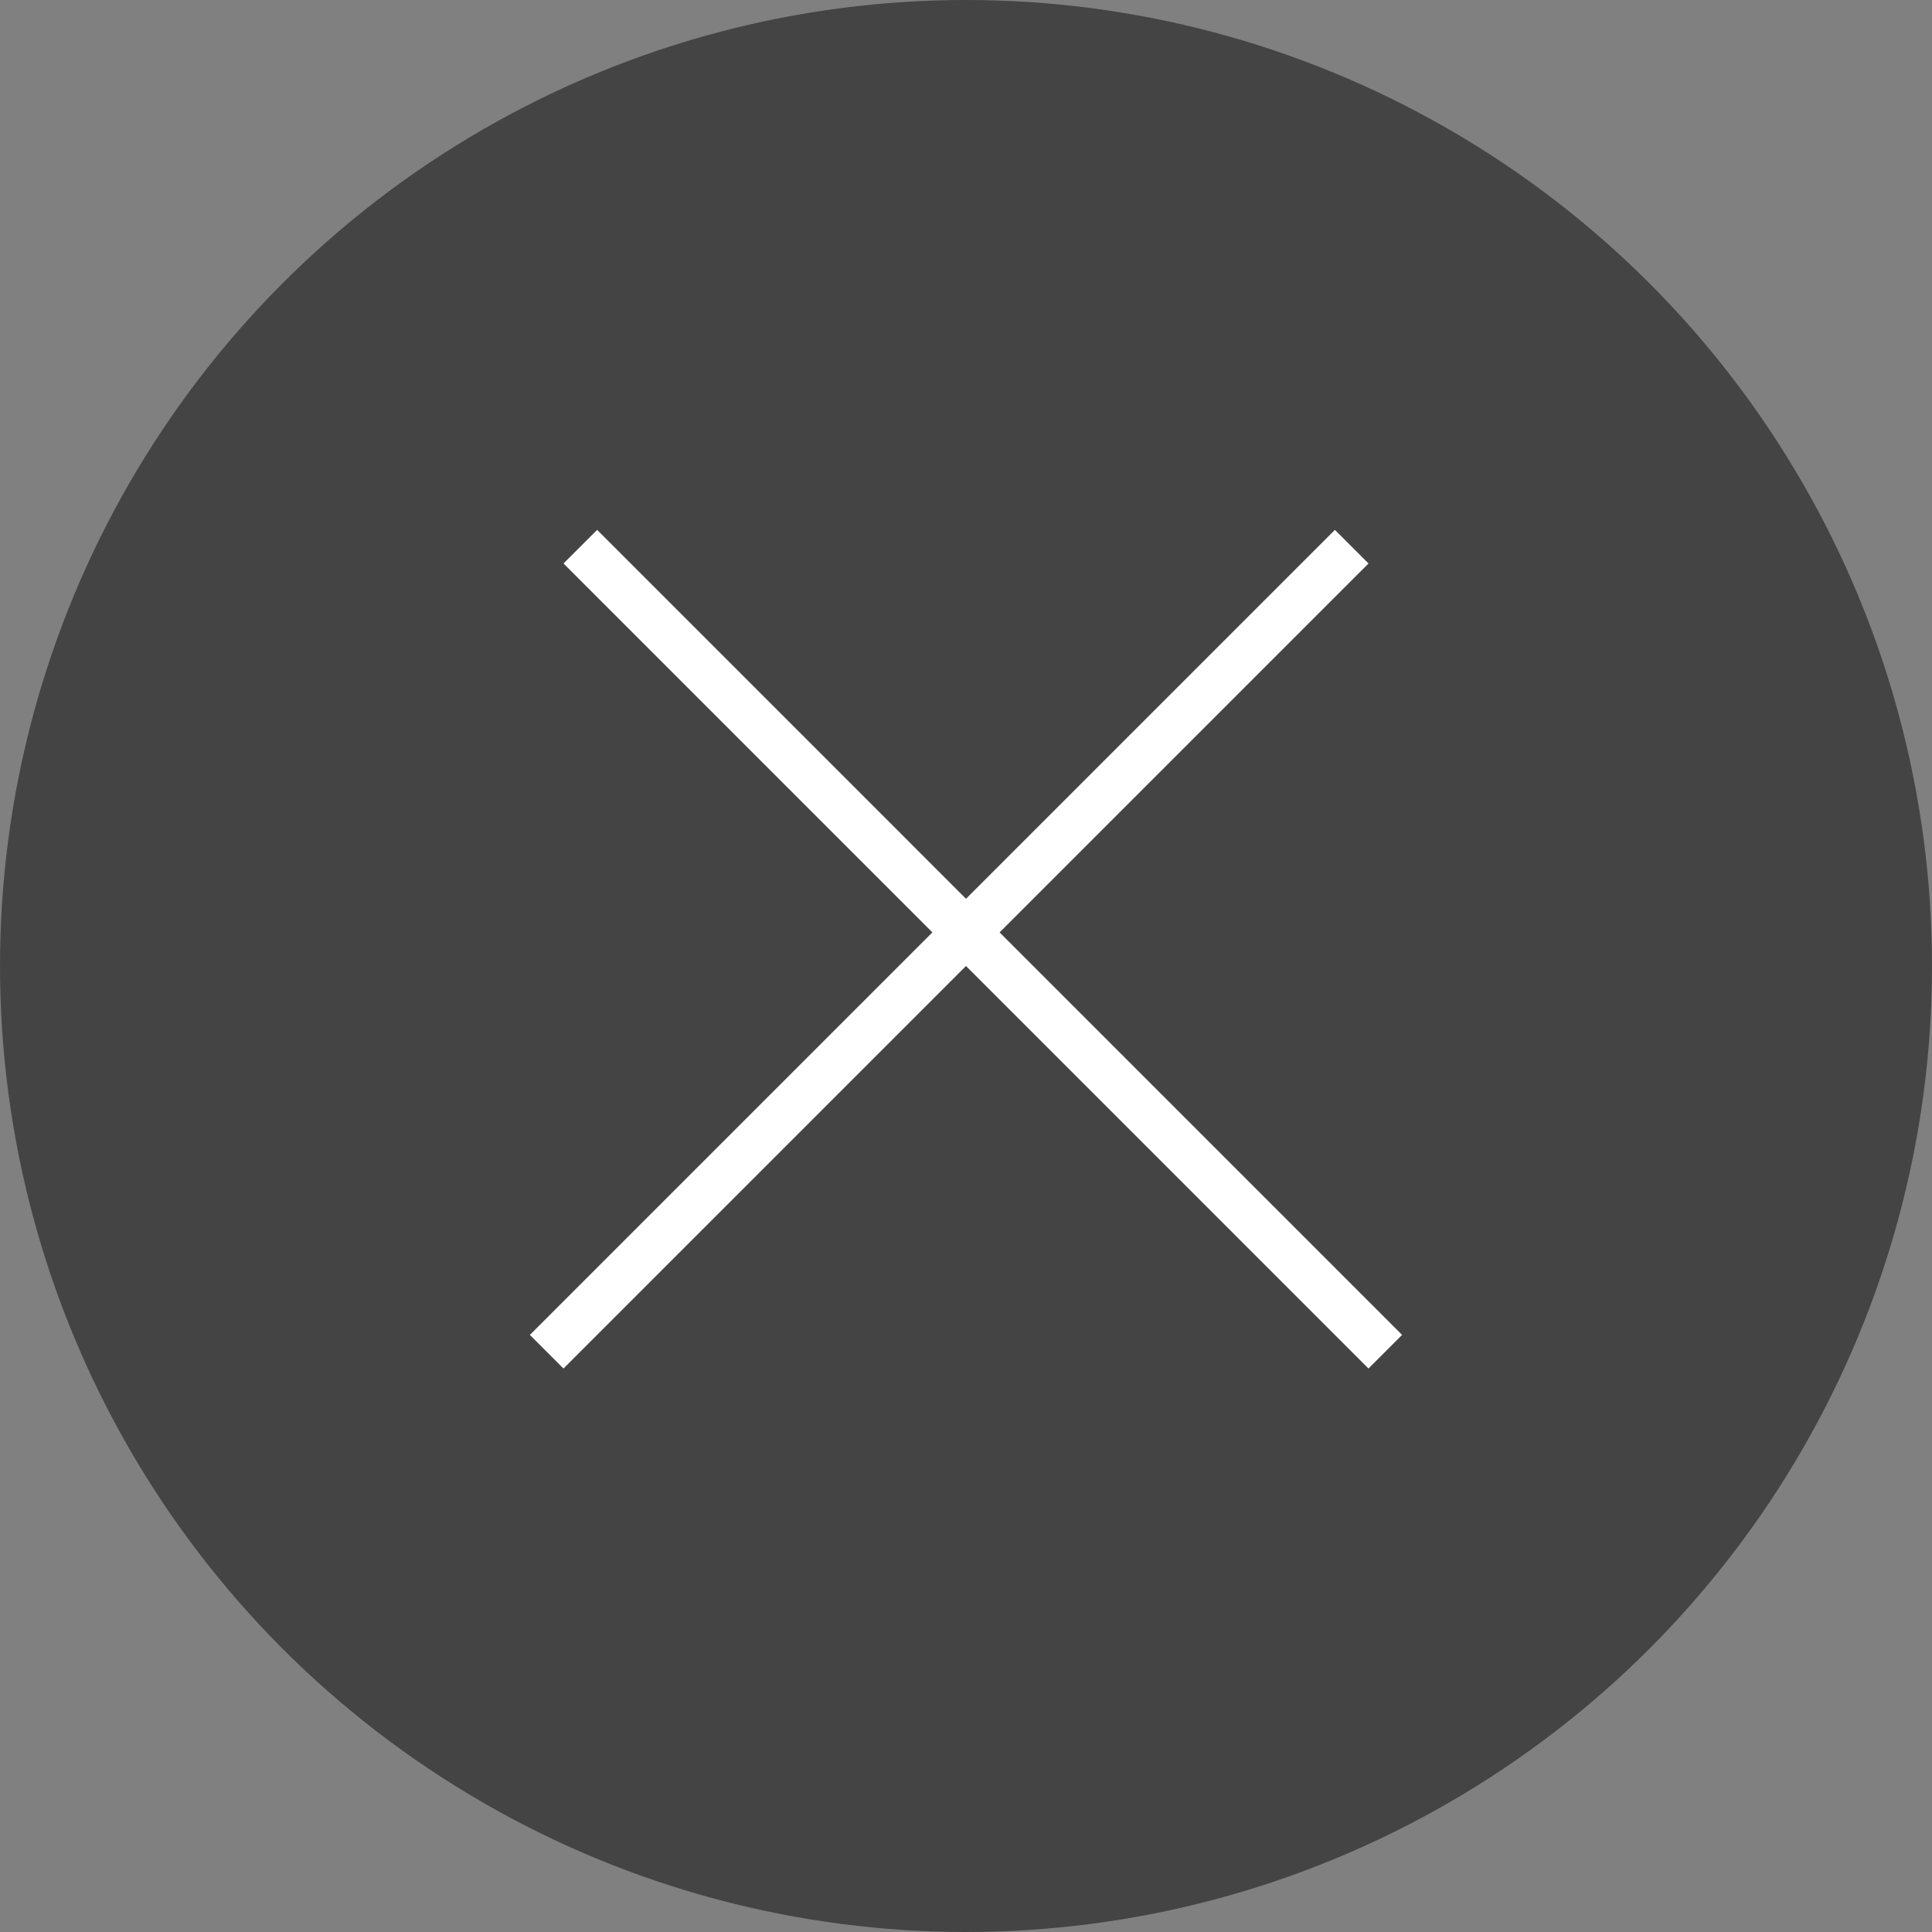 <?xml version="1.0" encoding="UTF-8"?> <svg xmlns="http://www.w3.org/2000/svg" width="48" height="48" viewBox="0 0 48 48" fill="none"><rect x="0" y="0" width="48" height="48" fill="#808080" stroke="none"/><circle cx="24" cy="24" r="24" fill="#444444"></circle><line x1="14.418" y1="13.582" x2="34.417" y2="33.583" stroke="white" stroke-width="1.181"></line><line x1="13.582" y1="33.583" x2="33.583" y2="13.582" stroke="white" stroke-width="1.181"></line></svg> 
